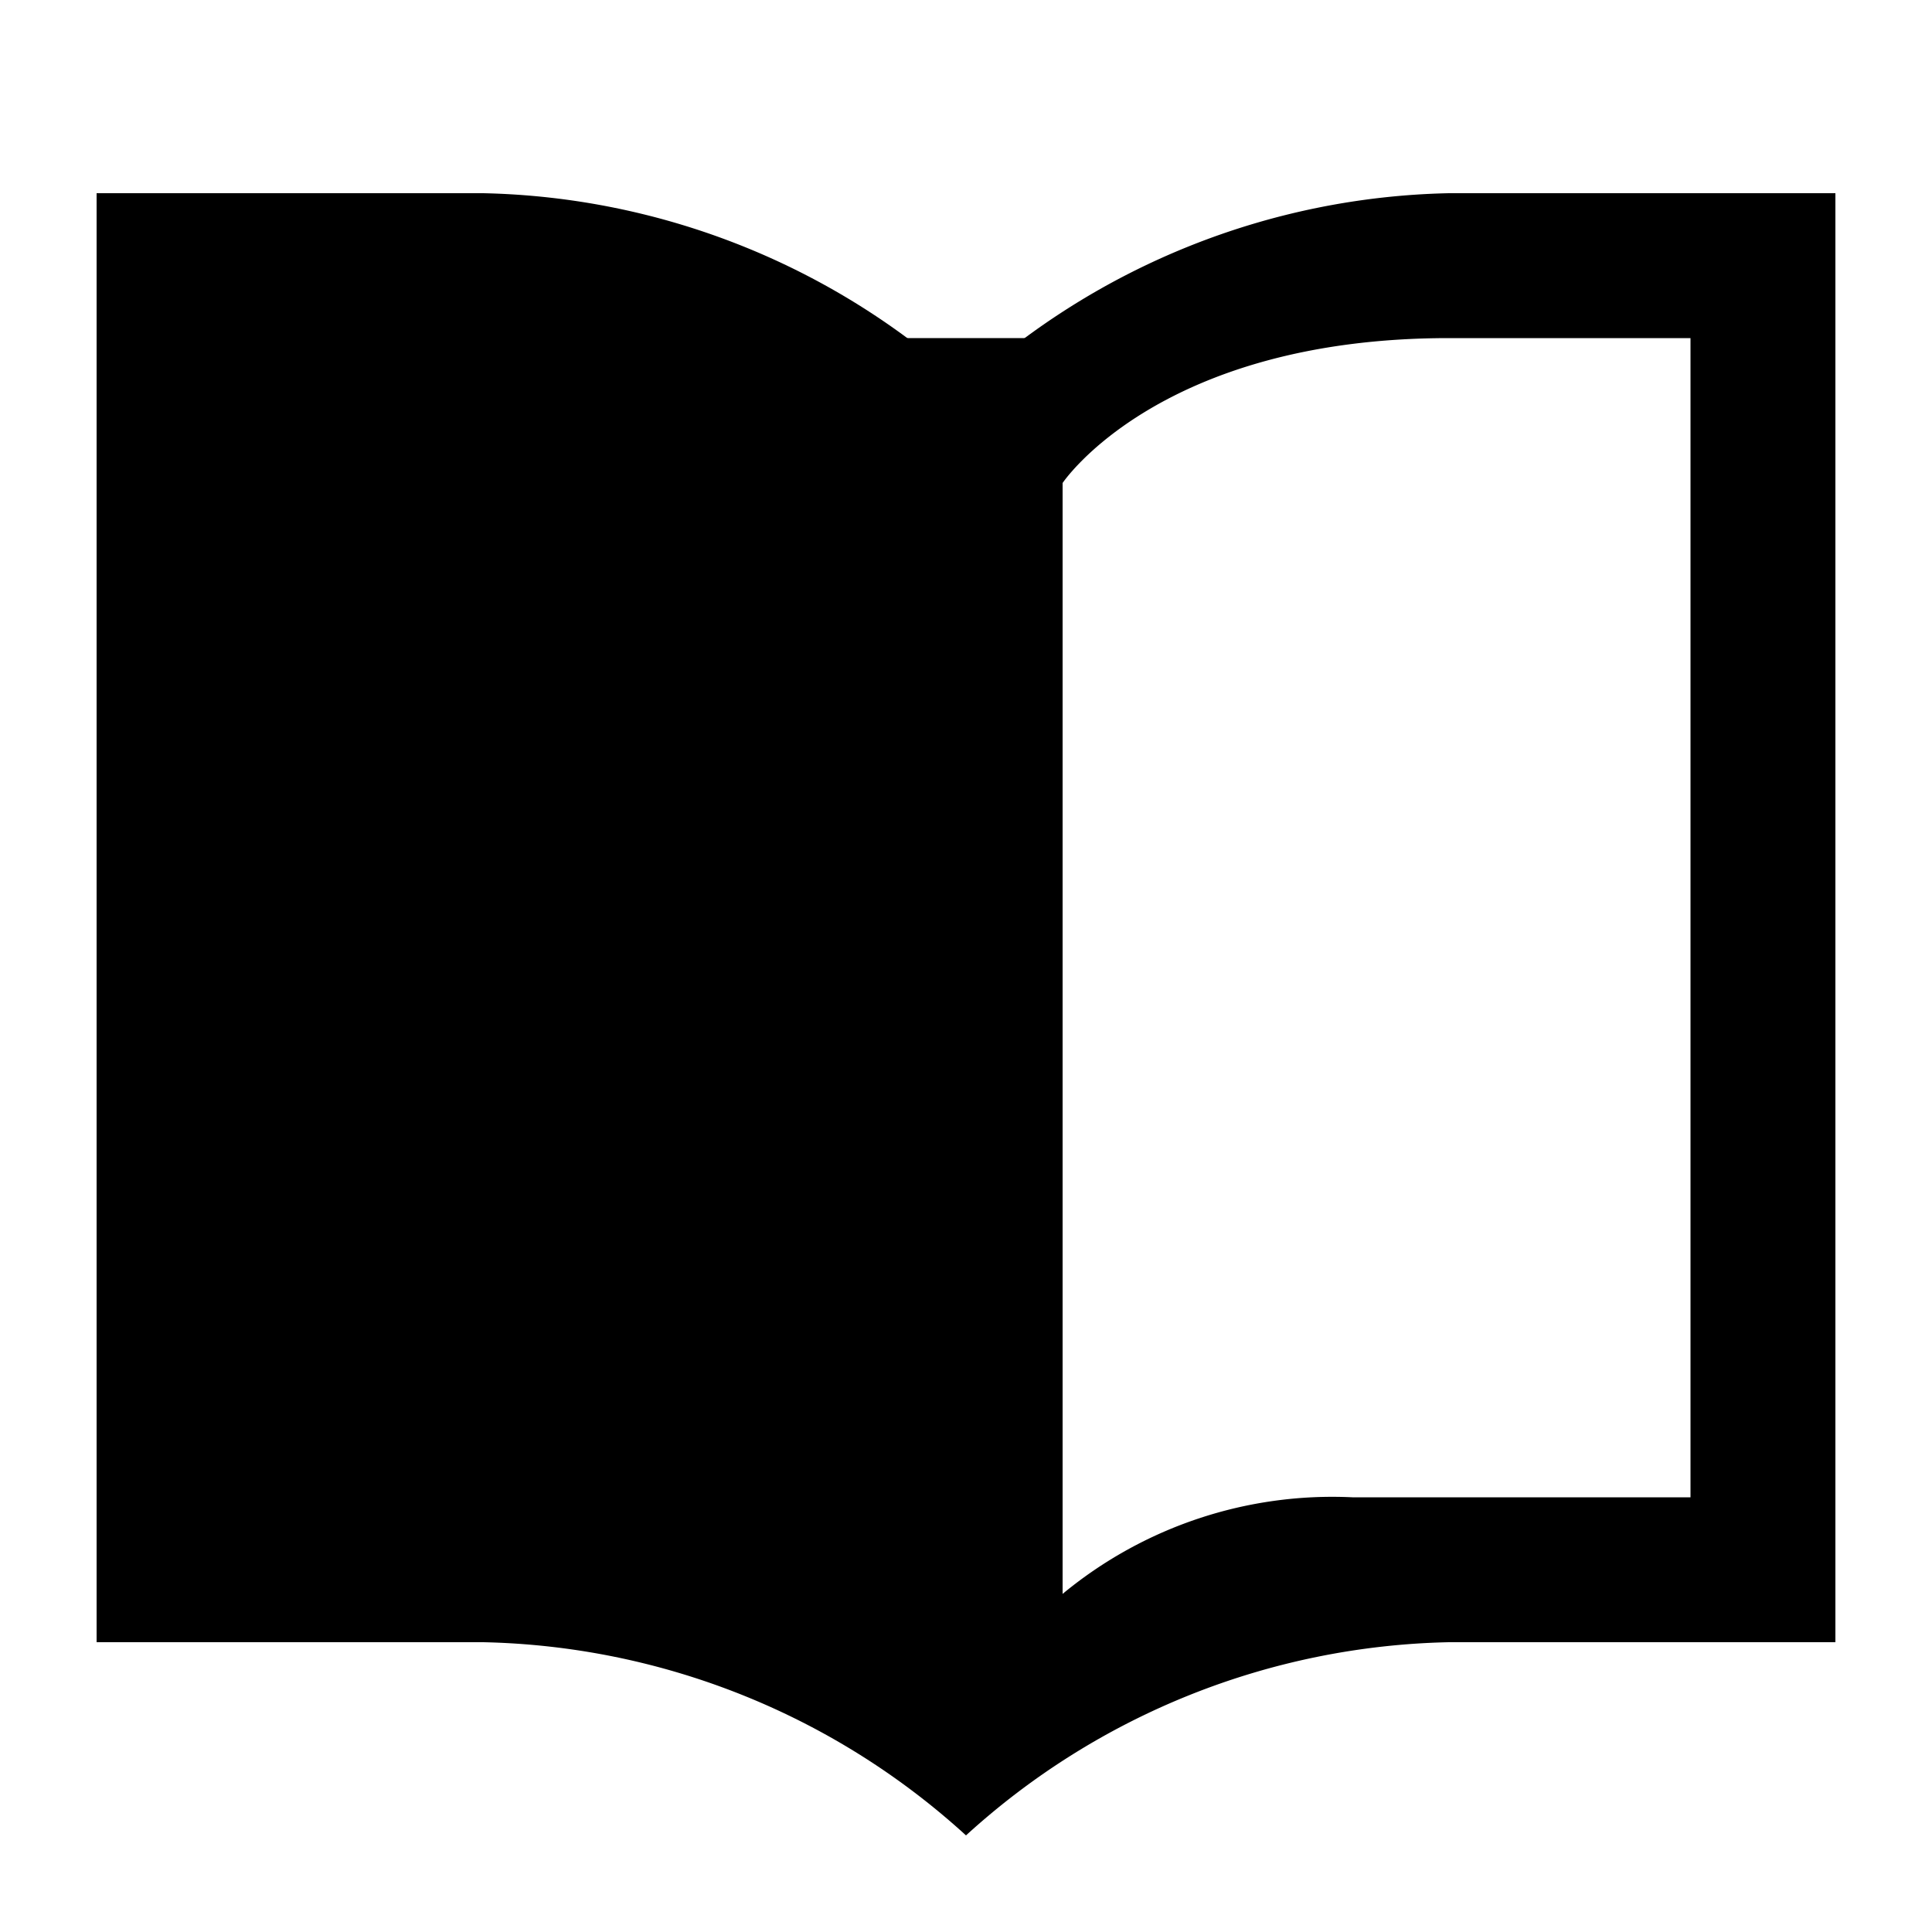 <?xml version="1.0" encoding="UTF-8"?><svg xmlns="http://www.w3.org/2000/svg" width="20" height="20" viewBox="0 0 20 20"><title>book</title><path d="M15 2a7.65 7.65 0 00-5 2 7.65 7.65 0 00-5-2H1v15h4a7.65 7.65 0 015 2 7.65 7.65 0 015-2h4V2zm2.5 13.5H14a4.38 4.38 0 00-3 1V5s1-1.5 4-1.5h2.5z"/><path d="M9 3.5h2v1H9z"/></svg>